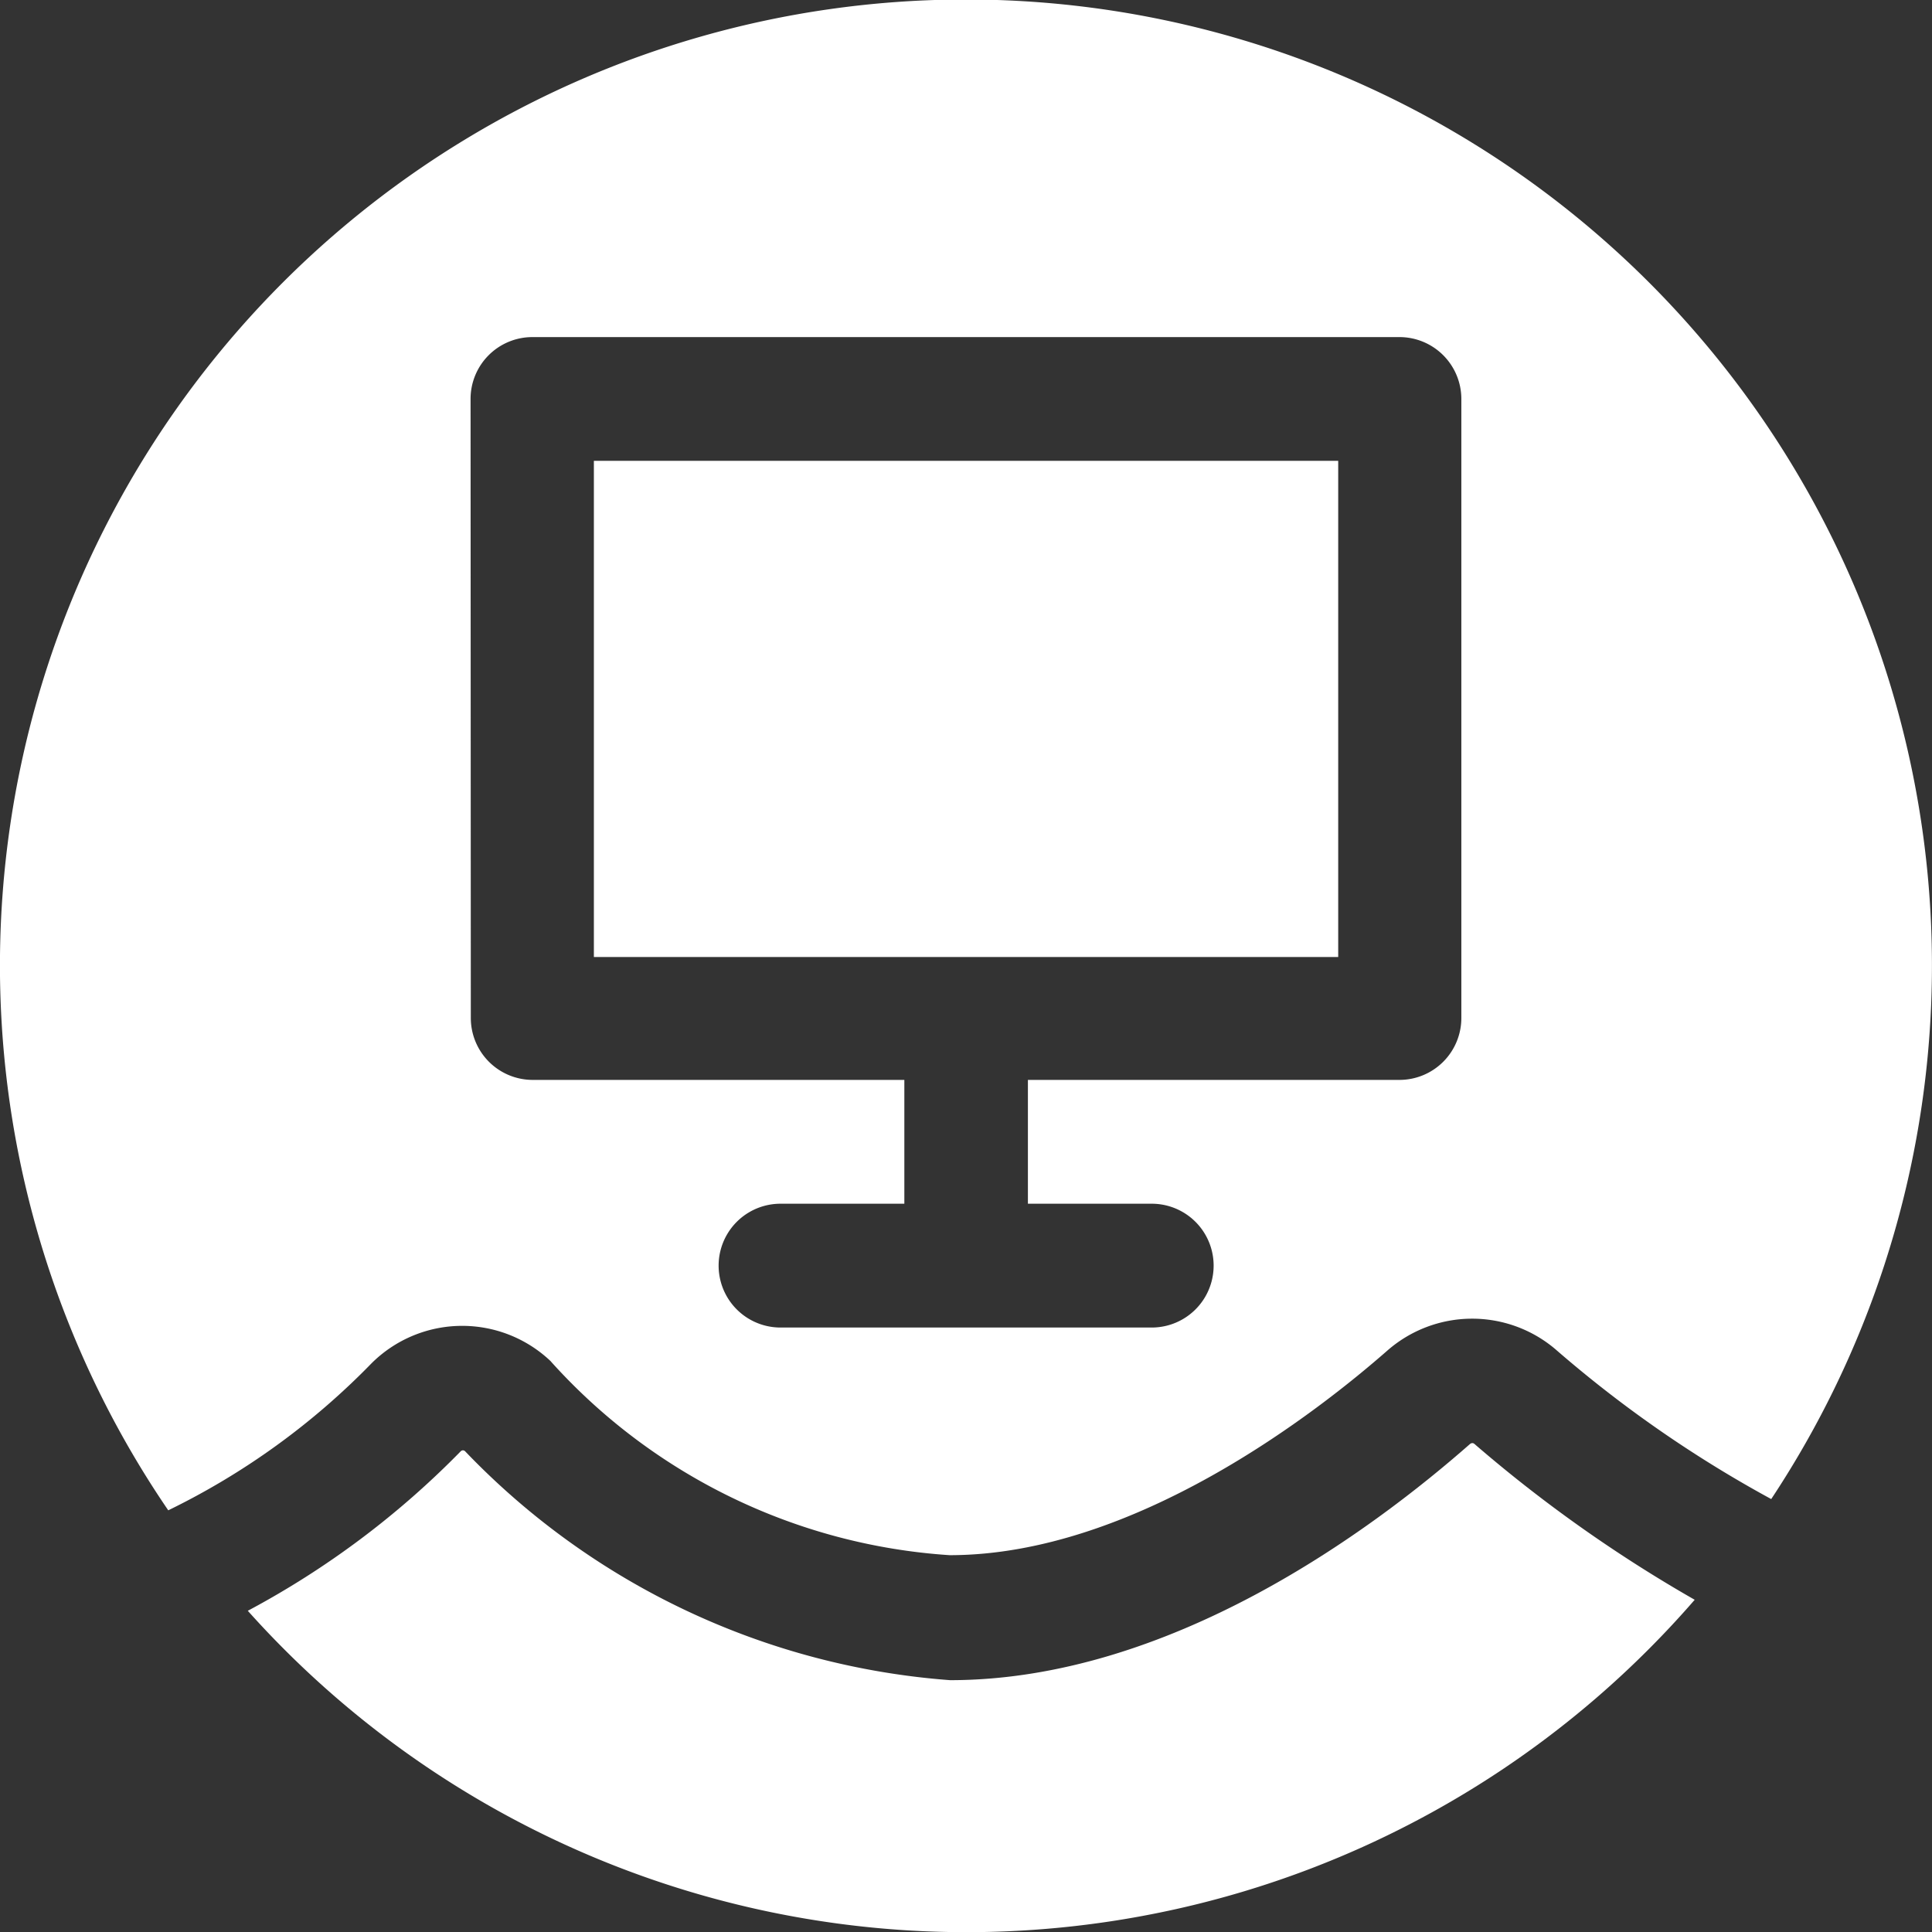 <svg xmlns="http://www.w3.org/2000/svg" width="23" height="23" viewBox="0 0 23 23">
  <rect x="0" y="0" width="23" height="23" fill="#333333" stroke="none"/>
  <g id="Group_13012" data-name="Group 13012" transform="translate(-571.5 -2409.5)">
    <g id="Group_13001" data-name="Group 13001" transform="translate(571.5 2409.5)">
      <rect id="Rectangle_3157" data-name="Rectangle 3157" width="8.861" height="5.907" transform="translate(7.07 5.486)" fill="#fff"/>
      <path id="Path_19487" data-name="Path 19487" d="M2129.6,323.952c-1.195,1.051-3.588,2.815-6.194,2.815a8.91,8.91,0,0,1-5.774-2.726.036.036,0,0,0-.05,0,10.37,10.37,0,0,1-2.536,1.9,11.477,11.477,0,0,0,17.225-.131,16.635,16.635,0,0,1-2.623-1.856.037.037,0,0,0-.049,0" transform="translate(-2112.096 -306.765)" fill="#fff"/>
      <path id="Path_19488" data-name="Path 19488" d="M2066.165,16.207a7,7,0,0,0,4.748,2.307c2.2,0,4.38-1.706,5.216-2.44a1.532,1.532,0,0,1,1.992-.015,14.392,14.392,0,0,0,2.573,1.787,11.5,11.5,0,1,0-19.083.134,8.665,8.665,0,0,0,2.419-1.749,1.529,1.529,0,0,1,2.135-.025m-.955-11.457h0a.736.736,0,0,1,.737-.736h10.322a.737.737,0,0,1,.736.737v7.37h0a.737.737,0,0,1-.737.736h-4.423V14.33h1.474a.737.737,0,0,1,0,1.474H2068.9a.737.737,0,1,1,0-1.474h1.474V12.856h-4.424a.737.737,0,0,1-.737-.737Z" transform="translate(-2059.608 0)" fill="#fff"/>
    </g>
  </g>
</svg>
